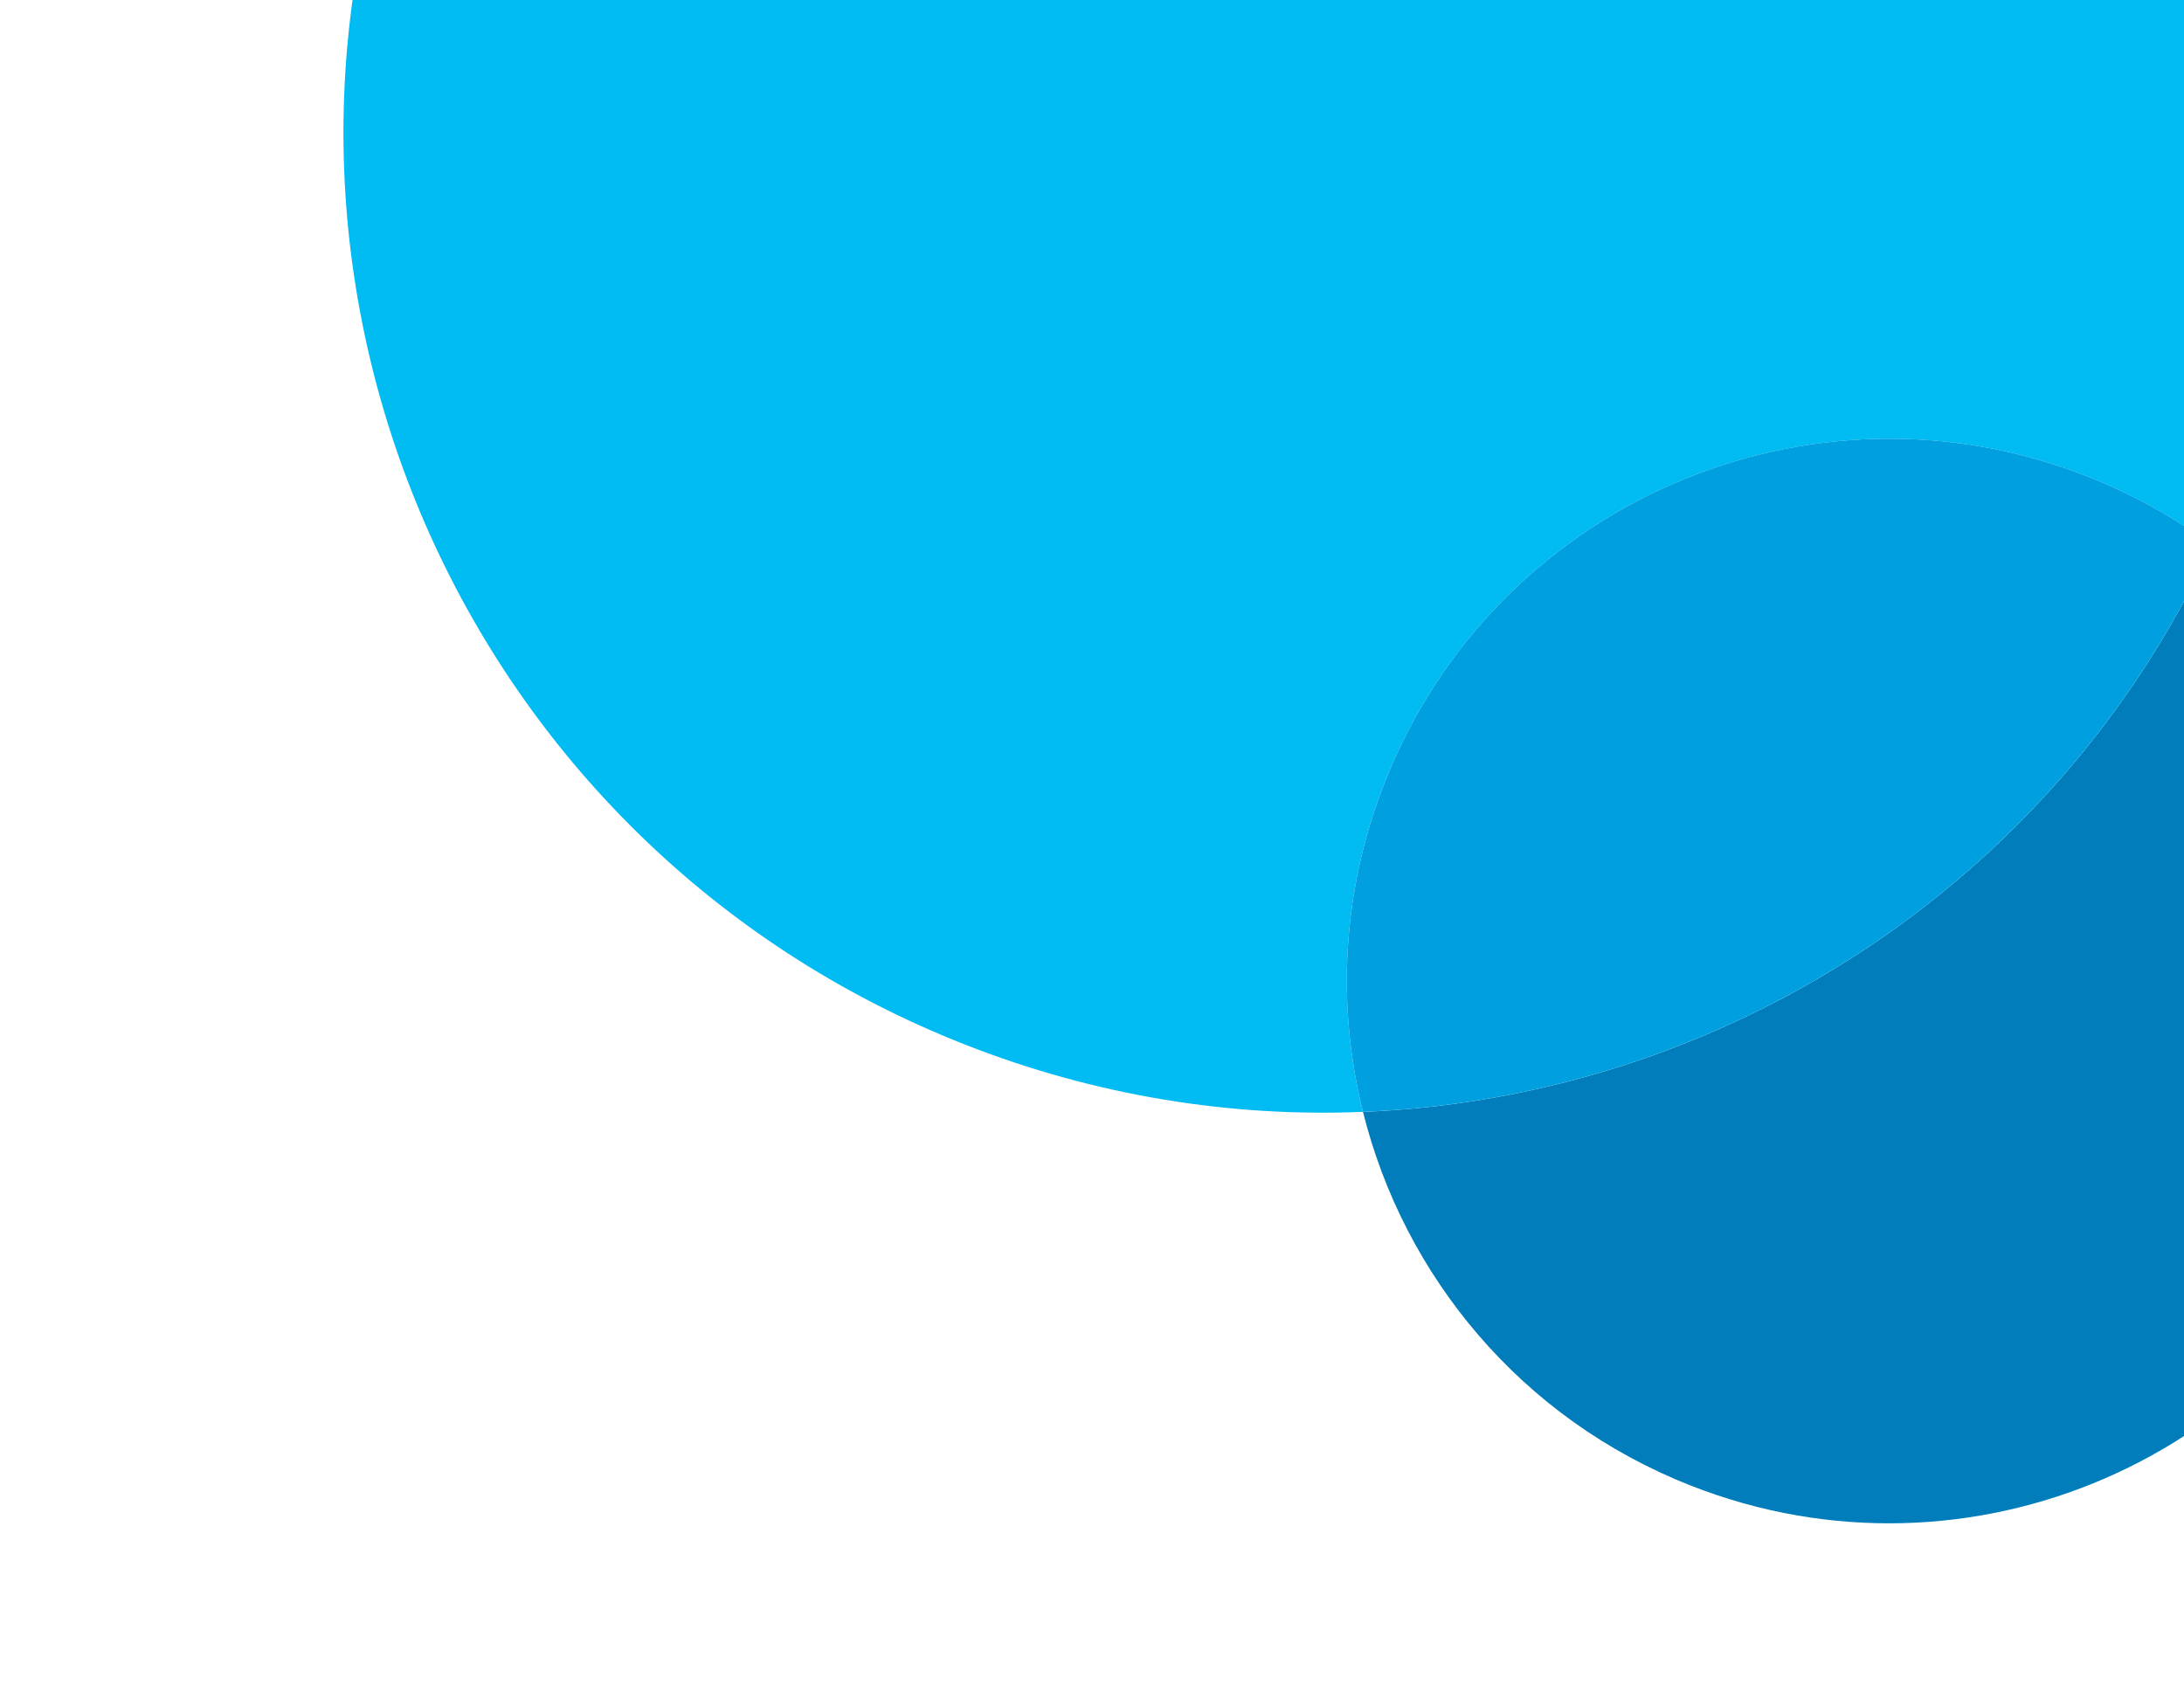 <svg width="574" height="443" viewBox="0 0 574 443" fill="none" xmlns="http://www.w3.org/2000/svg">
<g clip-path="url(#clip0_956_46083)">
<path d="M108.229 -59.392C56.144 72.936 121.197 222.441 253.525 274.526C287.936 288.07 323.504 293.677 358.218 292.252C351.281 264.471 352.63 234.342 363.914 205.672C392.738 132.441 475.472 96.441 548.704 125.266C560.624 129.958 571.549 136.085 581.377 143.36C583.52 138.734 585.554 134.032 587.444 129.23C639.529 -3.098 574.476 -152.603 442.148 -204.688C309.819 -256.774 160.315 -191.721 108.229 -59.392Z" fill="#00BCF2"/>
<path d="M358.217 292.252C368.992 335.429 399.758 372.922 444.32 390.462C517.552 419.287 600.286 383.287 629.11 310.056C653.243 248.744 631.936 180.777 581.377 143.36C539.85 232.999 452.171 288.417 358.214 292.261L358.217 292.252Z" fill="#007DBA"/>
<path d="M363.912 205.673C352.627 234.342 351.279 264.472 358.215 292.253C452.169 288.417 539.852 232.991 581.379 143.351C571.55 136.076 560.625 129.949 548.705 125.257C475.474 96.433 392.74 132.432 363.915 205.664L363.912 205.673Z" fill="#00A0E0"/>
</g>
<defs>
<clipPath id="clip0_956_46083">
<rect width="553" height="620" fill="white" transform="translate(0 215.574) rotate(-68.515)"/>
</clipPath>
</defs>
</svg>

